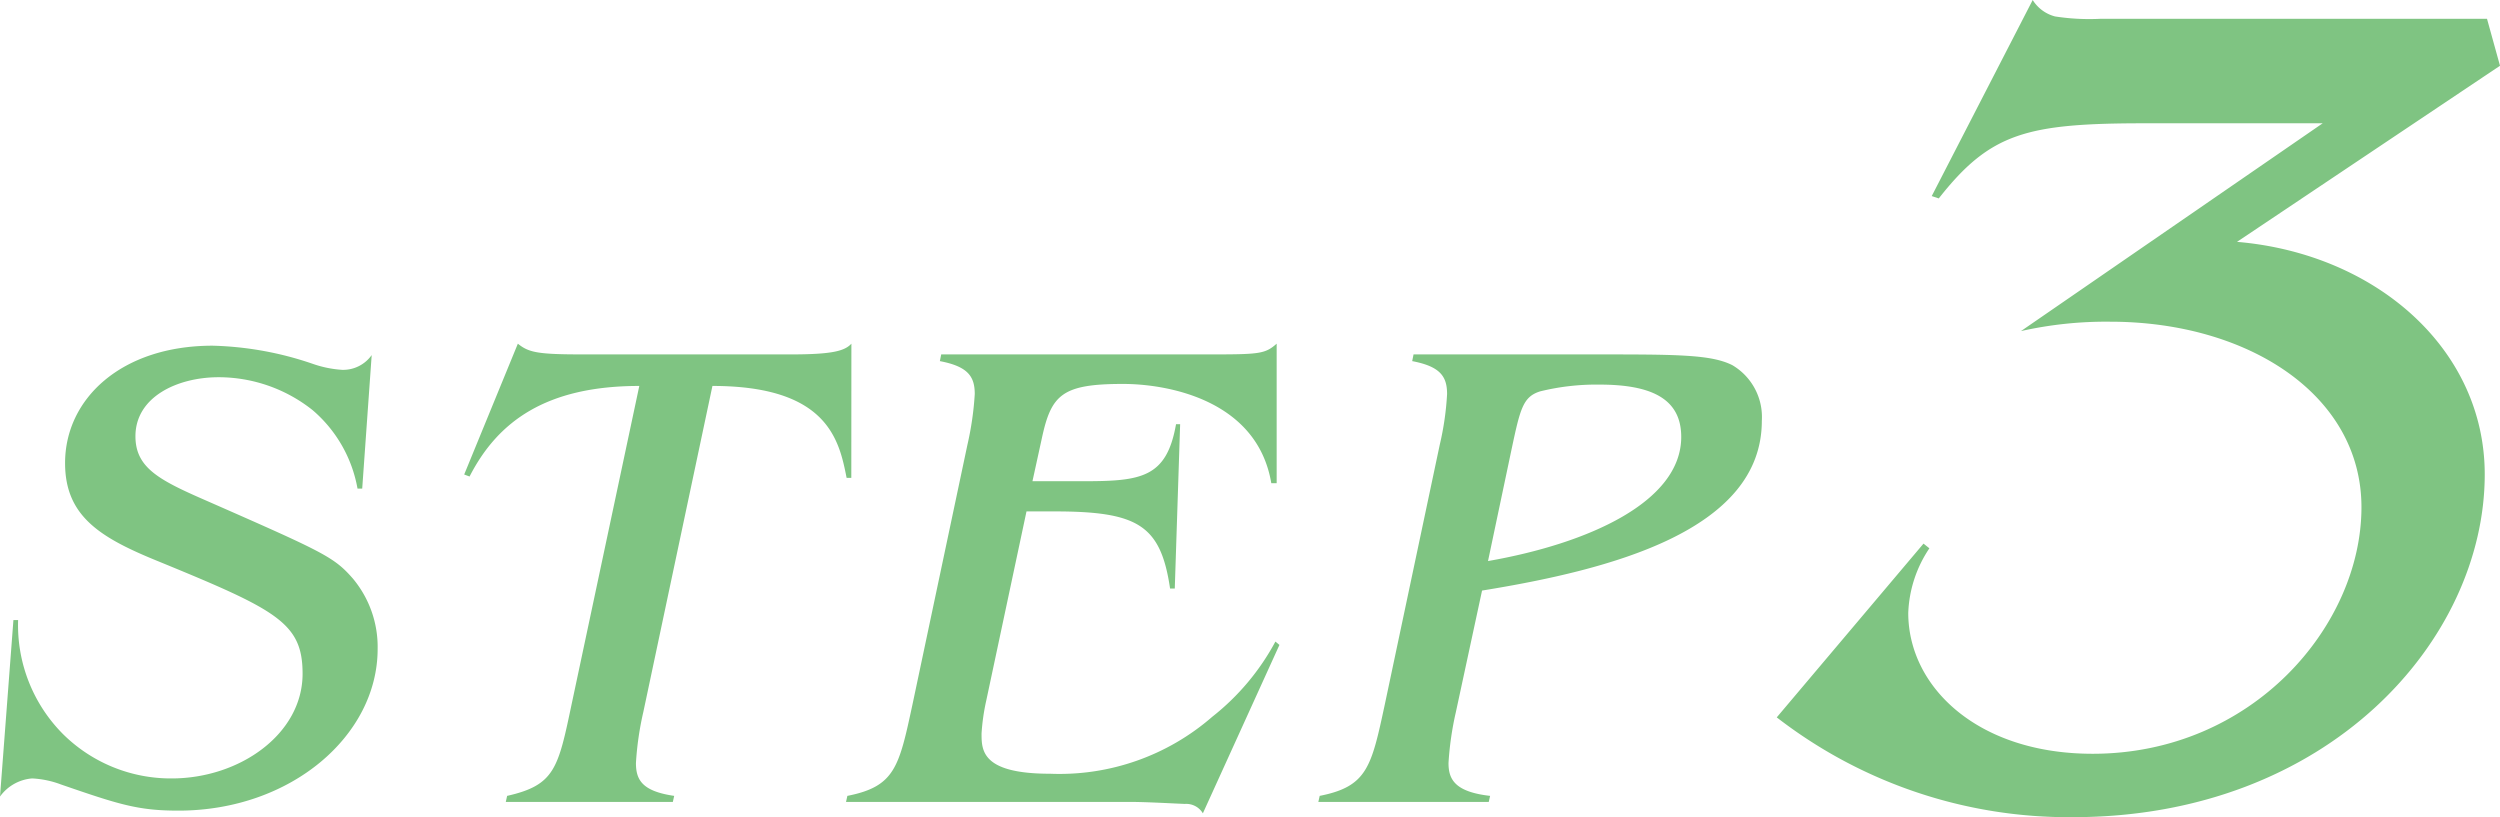 <svg xmlns="http://www.w3.org/2000/svg" width="149.05" height="48.72" viewBox="0 0 149.05 48.72">
  <path id="step3" d="M-52.955-26.64a2.085,2.085,0,0,1-1.76.88,6.56,6.56,0,0,1-1.76-.36,19.851,19.851,0,0,0-5.96-1.08c-5.44,0-8.8,3.16-8.8,7,0,3.16,2.08,4.44,5.52,5.84,7.12,2.92,8.64,3.68,8.64,6.72,0,3.6-3.76,6.24-7.8,6.24a9.132,9.132,0,0,1-6.48-2.64,9.2,9.2,0,0,1-2.68-6.8h-.28l-.8,10.52A2.619,2.619,0,0,1-73.2-1.4a5.645,5.645,0,0,1,1.72.36c3.48,1.2,4.6,1.56,7,1.56,6.72,0,11.88-4.48,11.88-9.64a6.355,6.355,0,0,0-1.48-4.2c-1.12-1.28-1.72-1.56-8.64-4.6-2.84-1.24-4.32-1.96-4.32-3.88,0-2.36,2.52-3.52,4.96-3.52a9.018,9.018,0,0,1,5.6,1.96,7.983,7.983,0,0,1,2.68,4.68h.28Zm28.6-.68c-.4.44-1.16.64-3.6.64H-40.4c-2.68,0-3.2-.12-3.84-.64l-3.2,7.8.32.12c1.68-3.28,4.56-5.4,10.12-5.4l-4.04,19c-.8,3.8-1,4.8-3.84,5.44l-.08.36H-35l.08-.36c-1.92-.28-2.28-.96-2.28-1.96a18.38,18.38,0,0,1,.44-3.04l4.12-19.44c6.88,0,7.56,3.24,8,5.48h.28ZM1-27.32c-.68.6-1,.64-3.88.64H-19l-.08.4c1.68.32,2.08.92,2.08,1.96a18.38,18.38,0,0,1-.44,3.04L-20.715-5.8c-.8,3.72-1.04,4.88-3.88,5.44l-.08.36h16.92c.96,0,2.32.08,3.28.12A1.154,1.154,0,0,1-3.4.68L1.165-9.36l-.24-.2a14.3,14.3,0,0,1-3.76,4.48,13.874,13.874,0,0,1-9.68,3.4c-4.08,0-4.08-1.4-4.08-2.4a12.512,12.512,0,0,1,.28-1.96l2.4-11.28h1.64c5,0,6.36.8,6.92,4.6h.28l.32-9.8H-5c-.56,3.2-2.08,3.4-5.52,3.4h-3.04l.56-2.56c.56-2.6,1.2-3.24,4.84-3.24,2.6,0,8,.92,8.84,5.92H1Zm8.16.64-.08.4c1.68.32,2.08.92,2.08,1.96a17.2,17.2,0,0,1-.44,3.04L7.445-5.8C6.645-2.08,6.4-.92,3.565-.36L3.485,0h10.16l.08-.36c-2.12-.24-2.48-1-2.48-1.96a18.587,18.587,0,0,1,.44-3.04l1.56-7.24c7.64-1.24,16.68-3.56,16.68-10.12a3.588,3.588,0,0,0-1.76-3.32c-1.28-.64-3.28-.64-8.36-.64ZM15-21c.52-2.44.68-3.16,1.72-3.48a14.051,14.051,0,0,1,3.52-.4c3.04,0,4.88.8,4.88,3.12,0,3.88-5.56,6.36-11.52,7.4Zm58.16-25.69H50.135a13.325,13.325,0,0,1-2.73-.14,2.231,2.231,0,0,1-1.33-.98l-6.02,11.69.42.14c3.08-3.92,5.25-4.48,12.32-4.48h10.57L45.375-28.07a23.127,23.127,0,0,1,5.32-.56c8.19,0,14.98,4.34,14.98,11.06,0,7.07-6.51,14.7-16.03,14.7-6.86,0-10.99-3.99-10.99-8.4a7.376,7.376,0,0,1,1.26-3.85l-.35-.28L30.815-5.04A28.433,28.433,0,0,0,48.455.91c15.26,0,24.57-10.57,24.57-20.44,0-7.49-6.51-13.16-14.77-13.86l15.68-10.5Z" transform="translate(75.115 47.81)" fill="#7fc482"/>
</svg>
